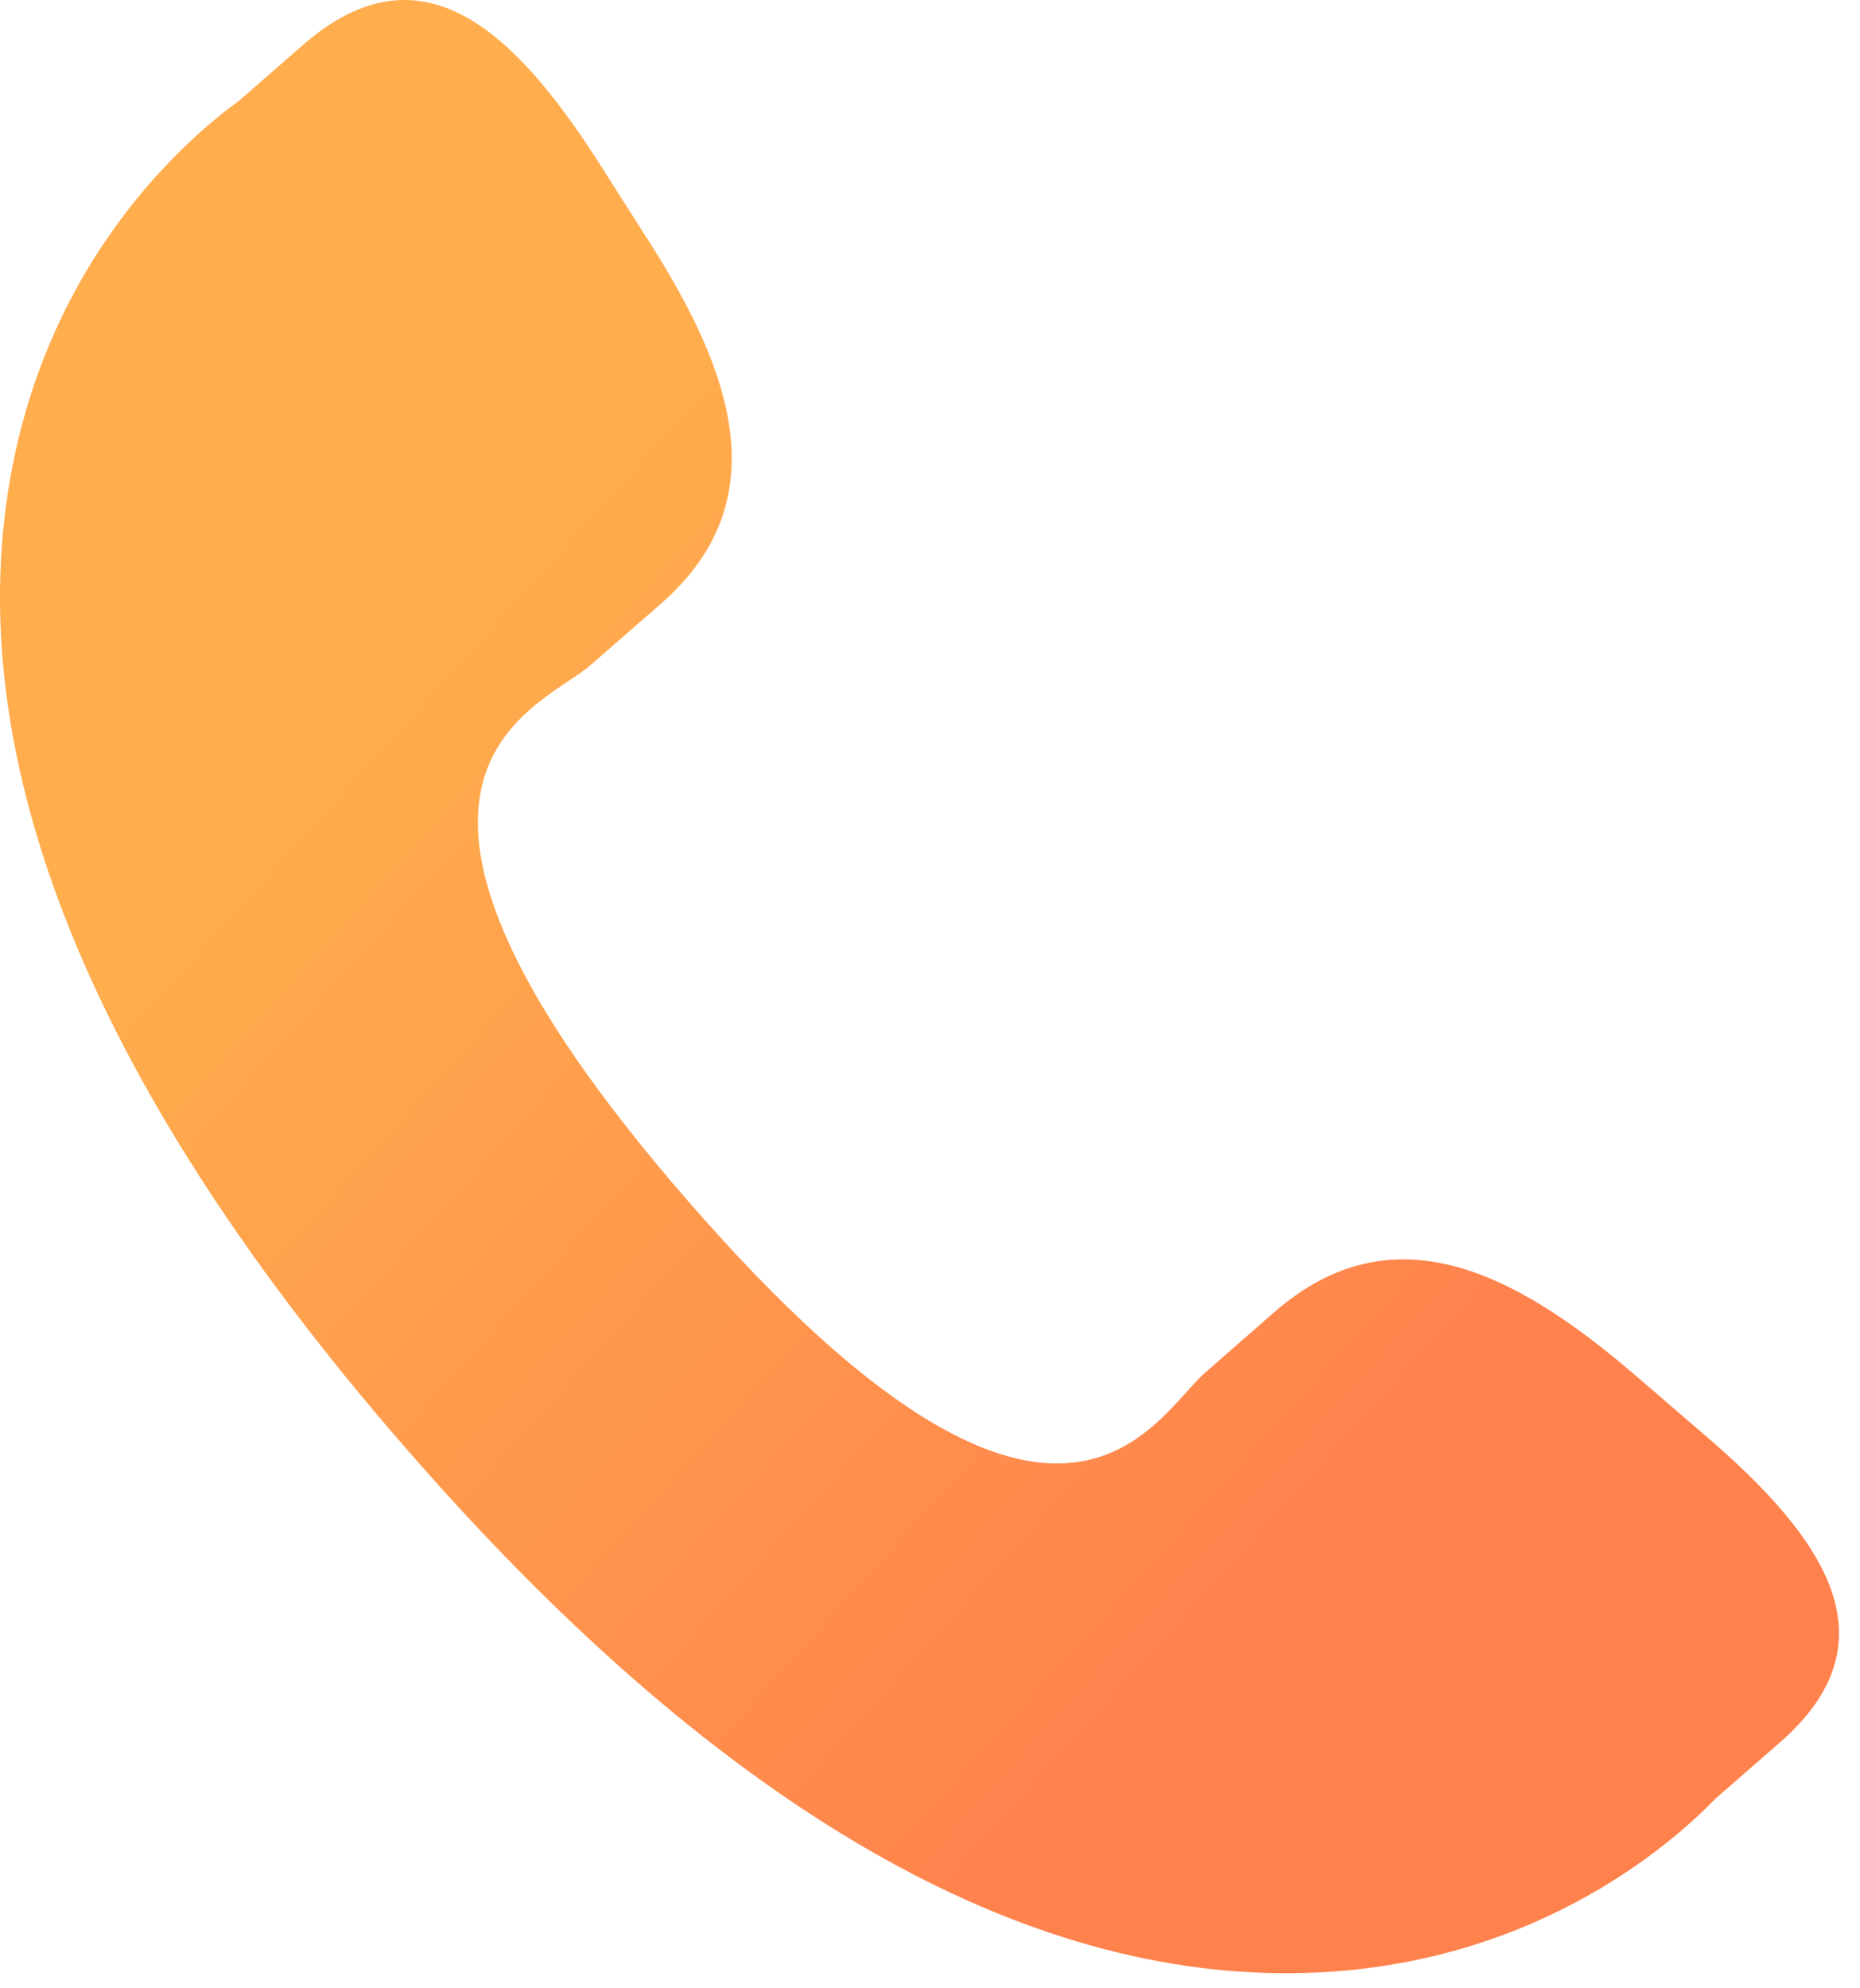 <svg width="29" height="31" viewBox="0 0 29 31" fill="none" xmlns="http://www.w3.org/2000/svg">
<path d="M25.461 21.412C23.602 19.823 21.716 18.86 19.881 20.447L18.785 21.406C17.983 22.103 16.491 25.356 10.726 18.724C4.962 12.101 8.392 11.069 9.196 10.379L10.298 9.419C12.124 7.828 11.435 5.825 10.118 3.764L9.323 2.515C8 0.459 6.559 -0.892 4.728 0.697L3.739 1.561C2.93 2.15 0.668 4.067 0.119 7.707C-0.541 12.074 1.542 17.076 6.314 22.564C11.081 28.054 15.747 30.812 20.168 30.764C23.841 30.724 26.06 28.753 26.754 28.036L27.747 27.17C29.573 25.583 28.438 23.967 26.579 22.374L25.461 21.412Z" fill="url(#paint0_linear)"/>
<defs>
<linearGradient id="paint0_linear" x1="13.845" y1="1.878" x2="28.52" y2="15.101" gradientUnits="userSpaceOnUse">
<stop stop-color="#FFAD4D"/>
<stop offset="1" stop-color="#FF824D"/>
</linearGradient>
</defs>
</svg>
